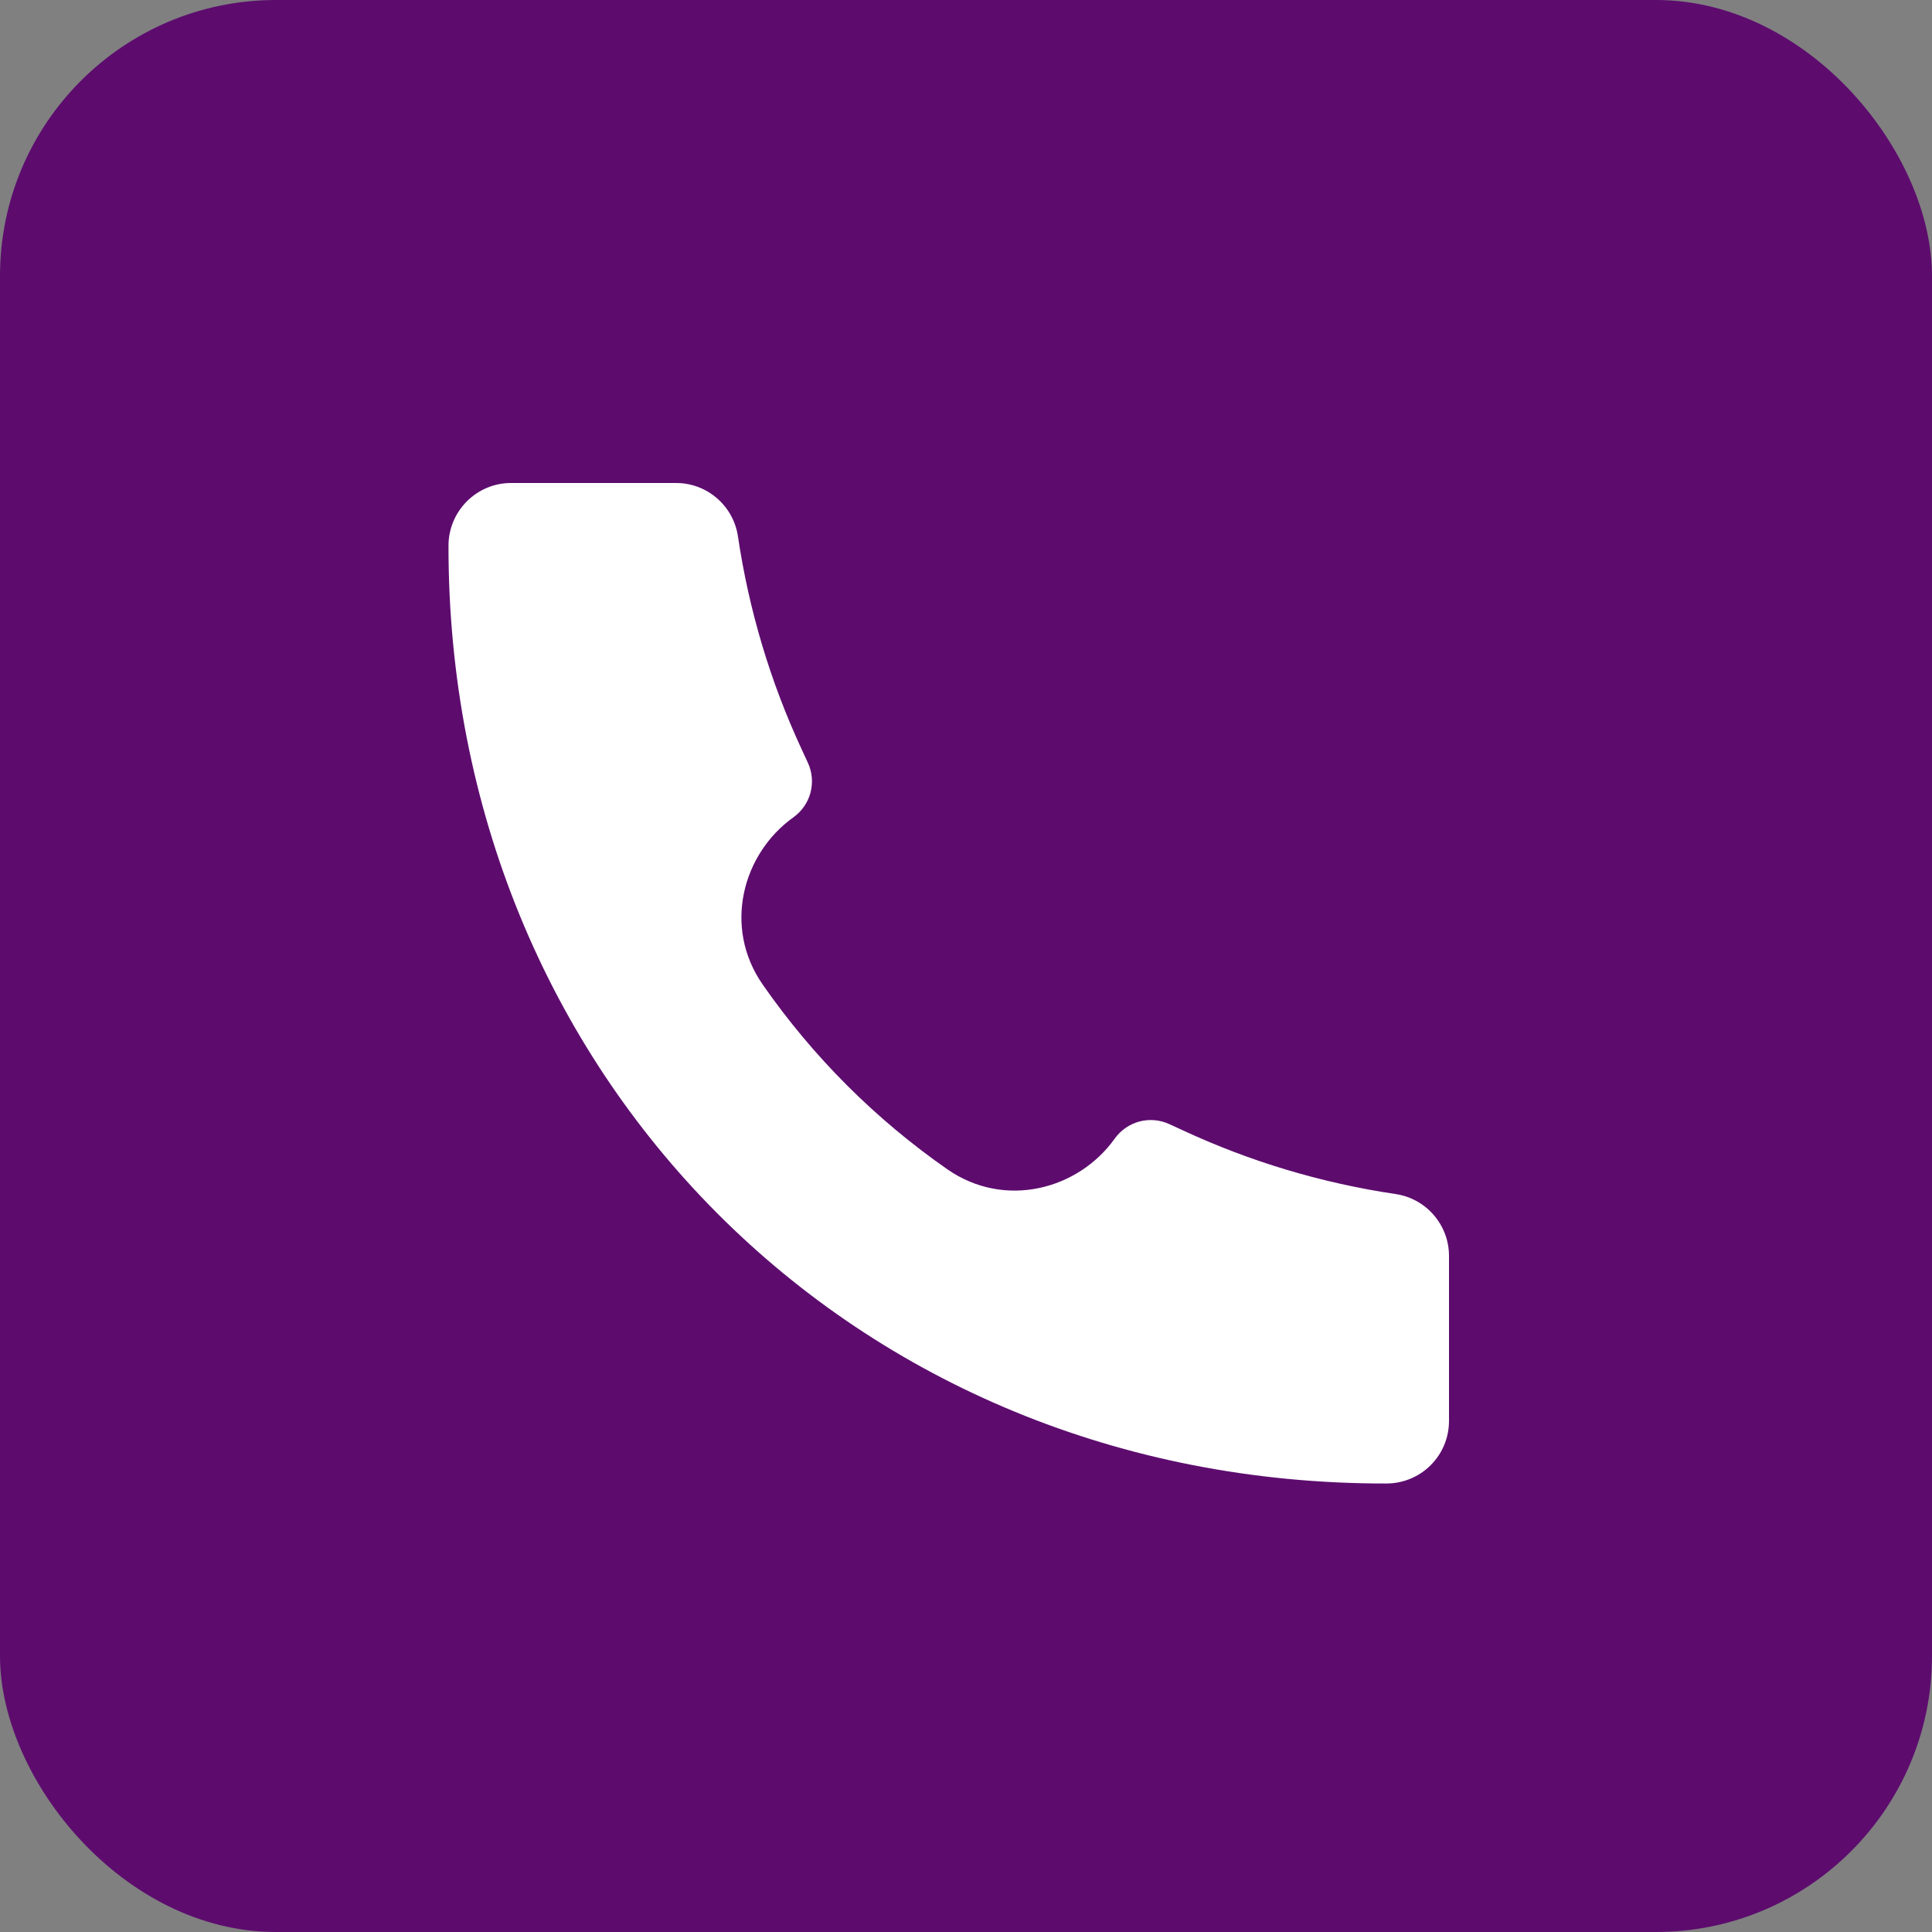 <?xml version="1.0" encoding="UTF-8"?> <svg xmlns="http://www.w3.org/2000/svg" width="56" height="56" viewBox="0 0 56 56" fill="none"><rect x="0" y="0" width="56" height="56" fill="#808080" stroke="none"/> <rect width="56" height="56" rx="8" fill="#5D0C6E"></rect> <path d="M40.182 43C24.72 43.022 12.984 31.146 13 15.818C13 14.816 13.812 14 14.812 14H19.598C20.495 14 21.258 14.66 21.39 15.548C21.706 17.678 22.325 19.751 23.23 21.705L23.416 22.107C23.542 22.378 23.569 22.684 23.493 22.973C23.417 23.261 23.242 23.514 23 23.688C21.517 24.746 20.951 26.876 22.106 28.536C23.56 30.627 25.374 32.441 27.464 33.896C29.126 35.048 31.256 34.483 32.312 33.002C32.486 32.759 32.739 32.584 33.028 32.507C33.317 32.431 33.623 32.458 33.895 32.584L34.295 32.768C36.249 33.675 38.322 34.294 40.452 34.61C41.34 34.742 42 35.505 42 36.404V41.188C42 41.426 41.953 41.661 41.862 41.882C41.771 42.102 41.637 42.301 41.468 42.47C41.3 42.638 41.1 42.772 40.88 42.862C40.66 42.953 40.424 43 40.186 43H40.182Z" fill="white"></path> </svg> 